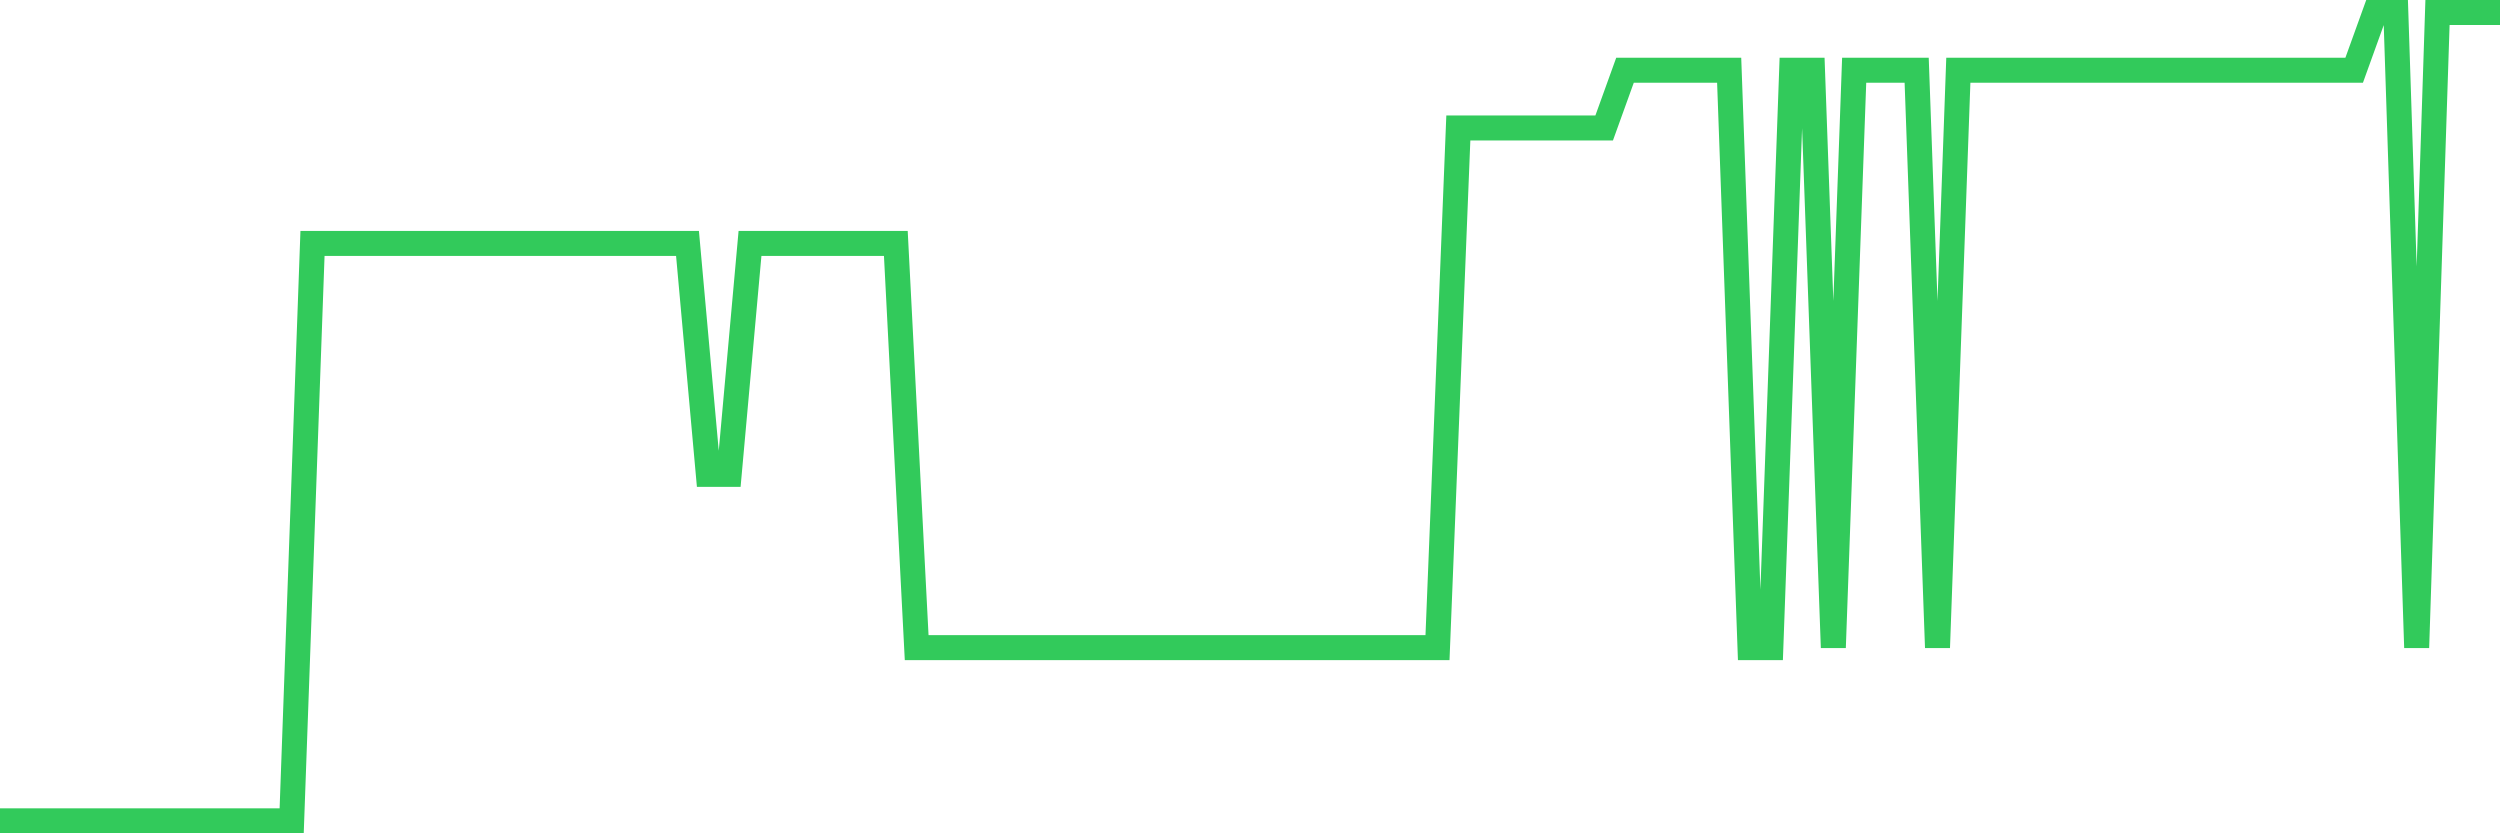 <svg
  xmlns="http://www.w3.org/2000/svg"
  xmlns:xlink="http://www.w3.org/1999/xlink"
  width="120"
  height="40"
  viewBox="0 0 120 40"
  preserveAspectRatio="none"
>
  <polyline
    points="0,39.4 1,39.4 2,39.4 3,39.4 4,39.4 5,39.4 6,39.4 7,39.4 8,39.4 9,39.4 10,39.4 11,39.4 12,39.4 13,39.4 14,39.4 15,11.686 16,11.686 17,11.686 18,11.686 19,11.686 20,11.686 21,11.686 22,11.686 23,11.686 24,11.686 25,11.686 26,11.686 27,11.686 28,11.686 29,11.686 30,11.686 31,11.686 32,11.686 33,11.686 34,22.771 35,22.771 36,11.686 37,11.686 38,11.686 39,11.686 40,11.686 41,11.686 42,11.686 43,11.686 44,31.086 45,31.086 46,31.086 47,31.086 48,31.086 49,31.086 50,31.086 51,31.086 52,31.086 53,31.086 54,31.086 55,31.086 56,31.086 57,31.086 58,31.086 59,31.086 60,31.086 61,31.086 62,31.086 63,31.086 64,31.086 65,31.086 66,31.086 67,31.086 68,31.086 69,31.086 70,6.143 71,6.143 72,6.143 73,6.143 74,6.143 75,6.143 76,6.143 77,6.143 78,3.371 79,3.371 80,3.371 81,3.371 82,3.371 83,3.371 84,31.086 85,31.086 86,3.371 87,3.371 88,31.086 89,3.371 90,3.371 91,3.371 92,3.371 93,31.086 94,3.371 95,3.371 96,3.371 97,3.371 98,3.371 99,3.371 100,3.371 101,3.371 102,3.371 103,3.371 104,3.371 105,3.371 106,3.371 107,3.371 108,3.371 109,3.371 110,3.371 111,3.371 112,3.371 113,3.371 114,0.6 115,0.6 116,31.086 117,0.6 118,0.6 119,0.6 120,0.6"
    fill="none"
    stroke="#32ca5b"
    stroke-width="1.2"
  >
  </polyline>
</svg>